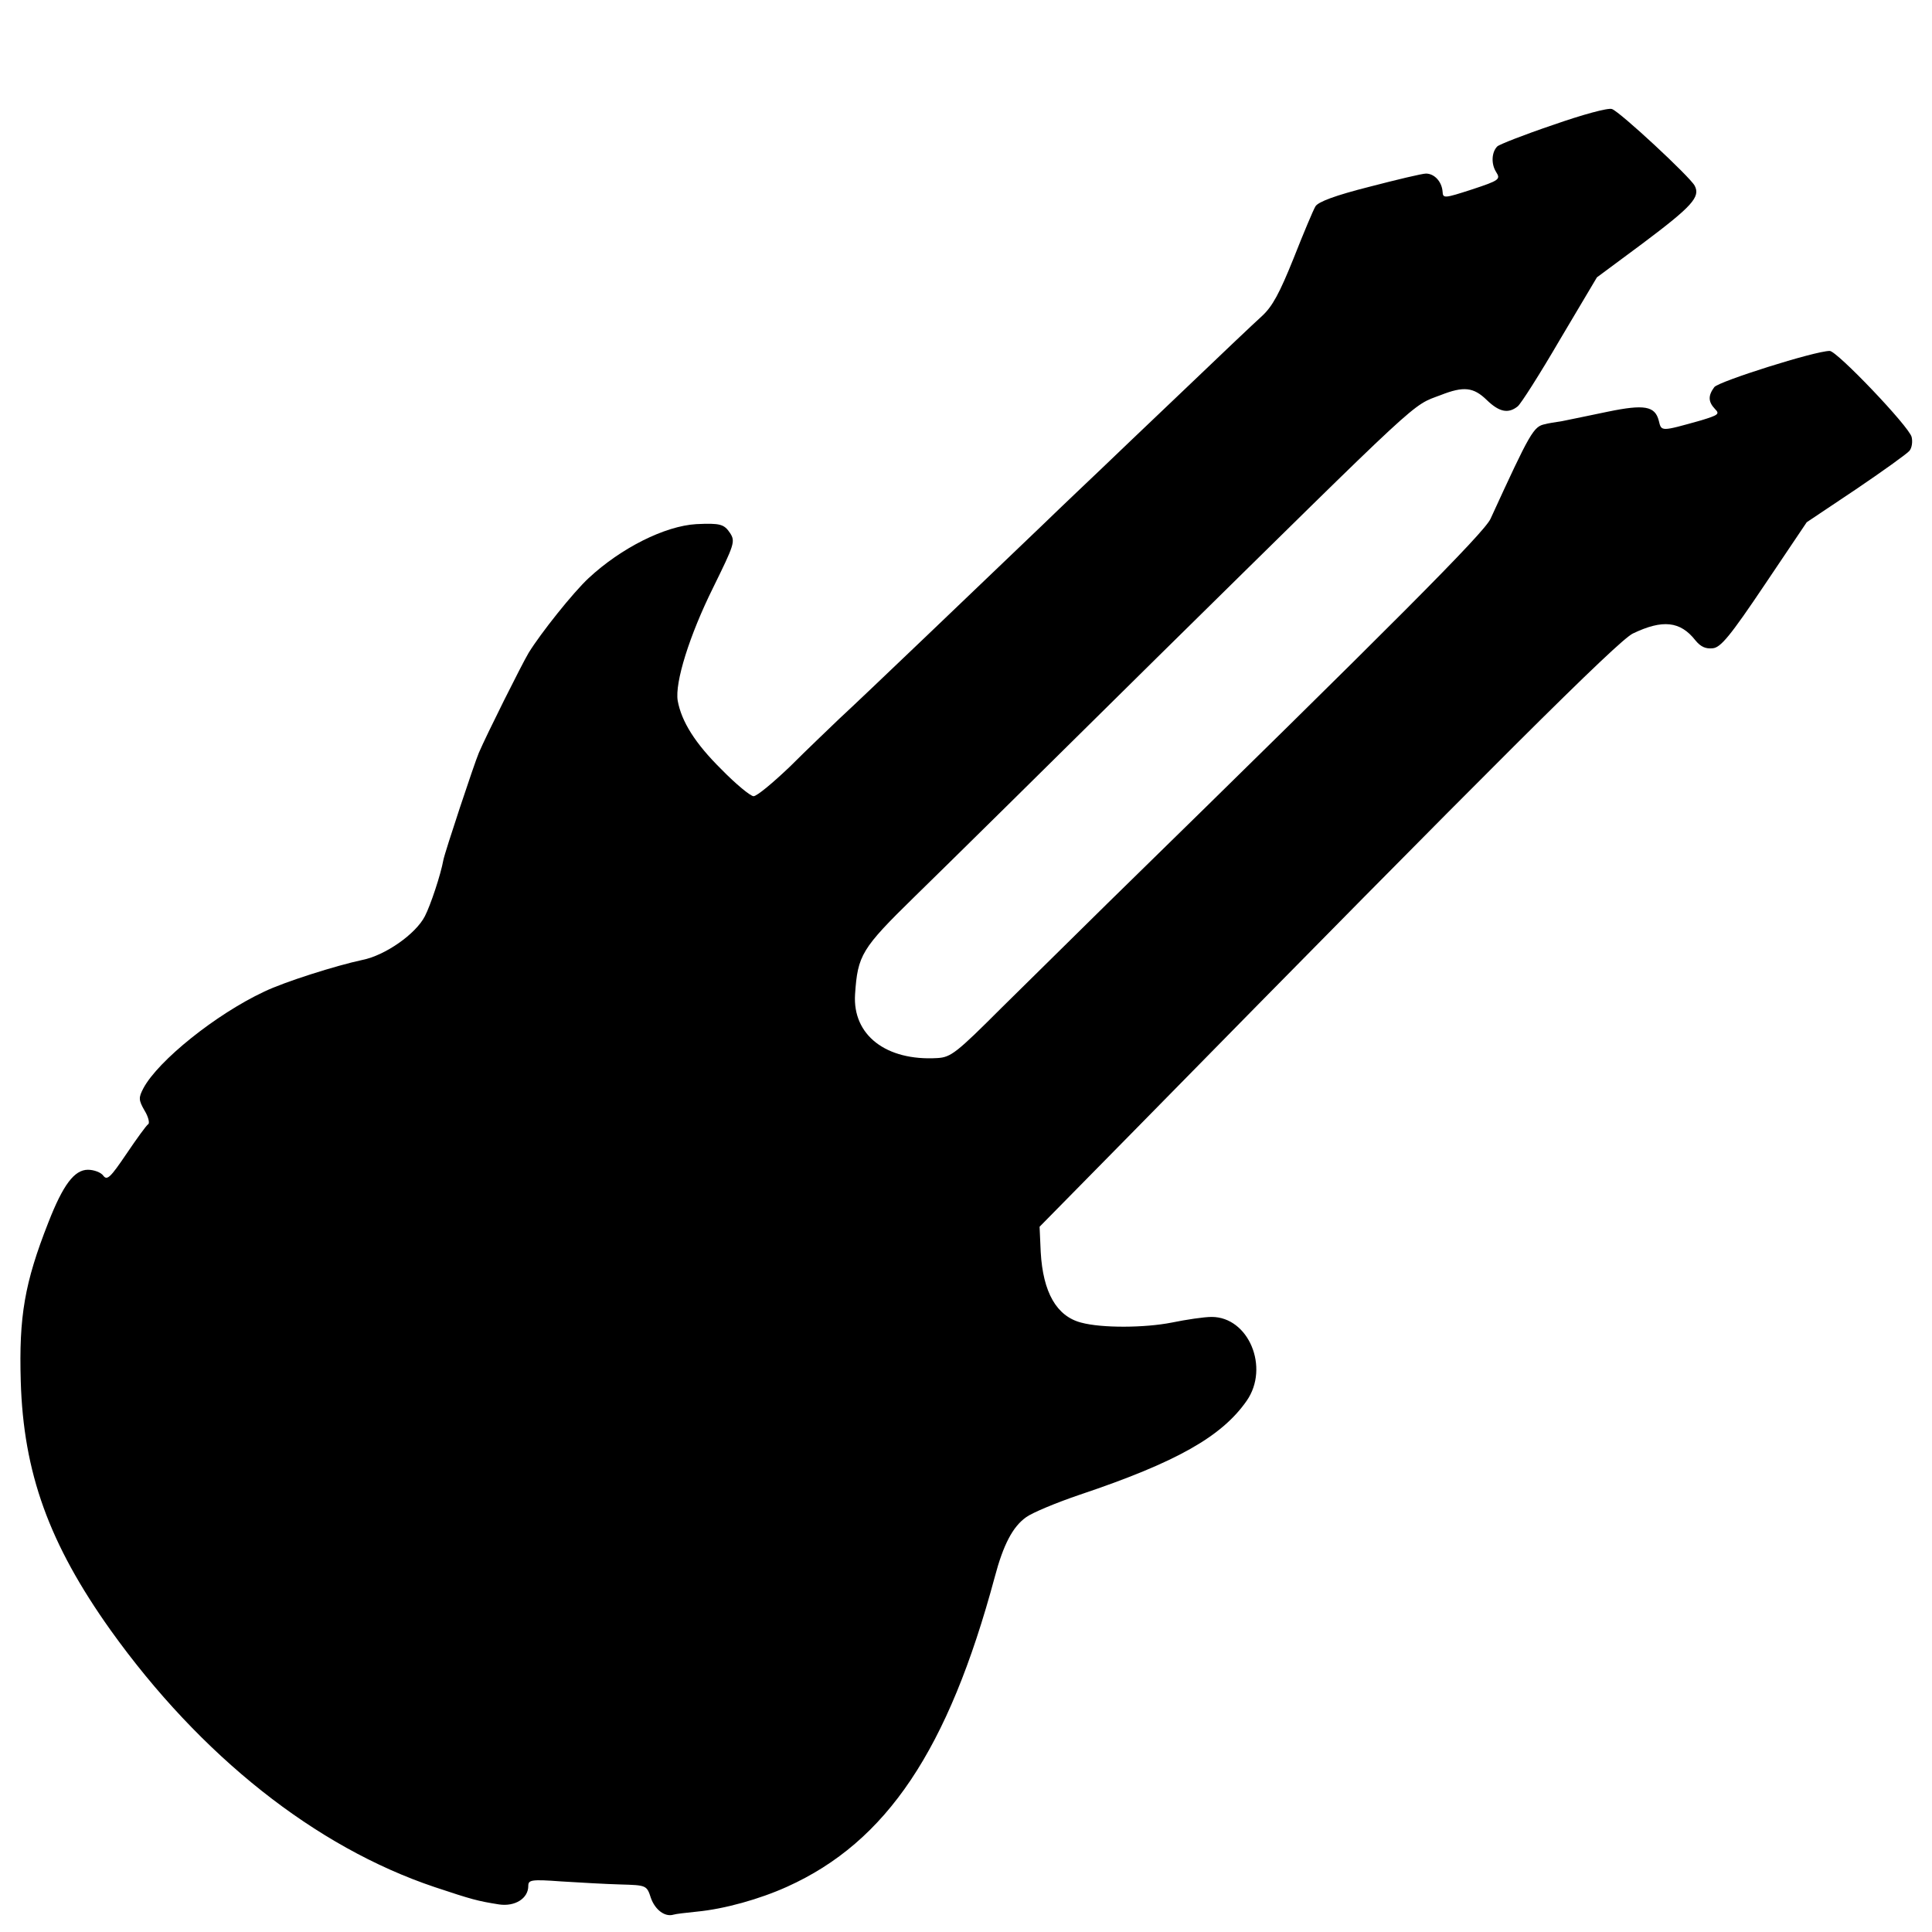 <?xml version="1.0" standalone="no"?>
<!DOCTYPE svg PUBLIC "-//W3C//DTD SVG 20010904//EN"
 "http://www.w3.org/TR/2001/REC-SVG-20010904/DTD/svg10.dtd">
<svg version="1.0" xmlns="http://www.w3.org/2000/svg"
 width="512pt" height="512pt" viewBox="0 0 512 512"
 preserveAspectRatio="xMidYMid meet">
<g transform="translate(0,512) scale(0.1,-0.1)"
fill="#000000" stroke="none">
<path d="M4116 4789 c-77 -26 -143 -52 -148 -57 -15 -15 -17 -46 -3 -68 12
-19 9 -22 -64 -46 -74 -24 -77 -24 -78 -6 -2 27 -22 48 -44 48 -10 0 -77 -16
-150 -35 -91 -23 -136 -40 -143 -52 -6 -10 -32 -72 -58 -138 -37 -92 -56 -127
-83 -152 -20 -18 -115 -108 -211 -200 -97 -92 -195 -186 -217 -207 -23 -22
-94 -89 -157 -150 -160 -153 -474 -454 -535 -510 -27 -26 -87 -83 -131 -127
-45 -43 -88 -79 -97 -79 -8 0 -47 32 -85 71 -70 69 -106 127 -116 182 -8 48
31 173 94 300 56 114 59 122 45 144 -16 24 -26 27 -90 24 -83 -5 -199 -63
-285 -143 -41 -38 -127 -146 -159 -198 -19 -32 -111 -216 -132 -265 -12 -28
-90 -263 -94 -284 -7 -39 -34 -120 -49 -149 -24 -47 -105 -104 -166 -116 -70
-15 -206 -58 -260 -84 -128 -60 -281 -183 -320 -256 -13 -25 -13 -31 3 -59 10
-16 14 -33 10 -36 -5 -3 -31 -39 -58 -79 -42 -62 -51 -71 -61 -58 -6 9 -25 16
-41 16 -36 0 -66 -40 -105 -140 -63 -160 -78 -249 -73 -420 7 -243 75 -431
238 -660 239 -334 543 -575 859 -681 99 -33 114 -37 171 -46 42 -6 77 16 77
49 0 16 7 18 88 12 48 -3 118 -7 156 -8 69 -2 70 -2 81 -36 11 -31 37 -51 60
-44 6 2 33 5 62 8 73 7 166 33 239 66 264 119 427 363 550 820 23 87 48 134
83 159 16 12 81 39 143 60 256 86 376 154 442 249 61 88 5 222 -93 222 -20 0
-67 -7 -106 -15 -71 -14 -185 -15 -240 0 -65 17 -101 80 -107 187 l-3 67 249
253 c964 982 1283 1299 1323 1319 79 38 126 33 166 -18 14 -17 27 -23 46 -21
21 2 46 32 138 169 l111 165 130 87 c71 48 135 94 142 102 7 8 9 25 6 37 -7
28 -198 228 -217 228 -39 0 -295 -81 -306 -96 -17 -23 -16 -39 2 -58 13 -13 9
-16 -37 -30 -107 -30 -105 -30 -112 -1 -10 39 -38 44 -135 24 -47 -10 -102
-21 -121 -25 -19 -3 -39 -6 -45 -8 -31 -6 -39 -20 -145 -251 -17 -37 -250
-271 -1015 -1019 -82 -81 -209 -206 -281 -277 -119 -119 -134 -131 -170 -133
-136 -8 -225 61 -218 169 7 104 17 121 157 258 73 71 363 357 645 636 713 702
671 664 750 694 61 24 87 21 122 -13 33 -32 57 -37 82 -17 8 6 59 86 112 177
l98 165 120 89 c132 99 155 124 139 154 -13 24 -197 195 -219 203 -10 4 -79
-15 -156 -42z"/>
</g>
</svg>
